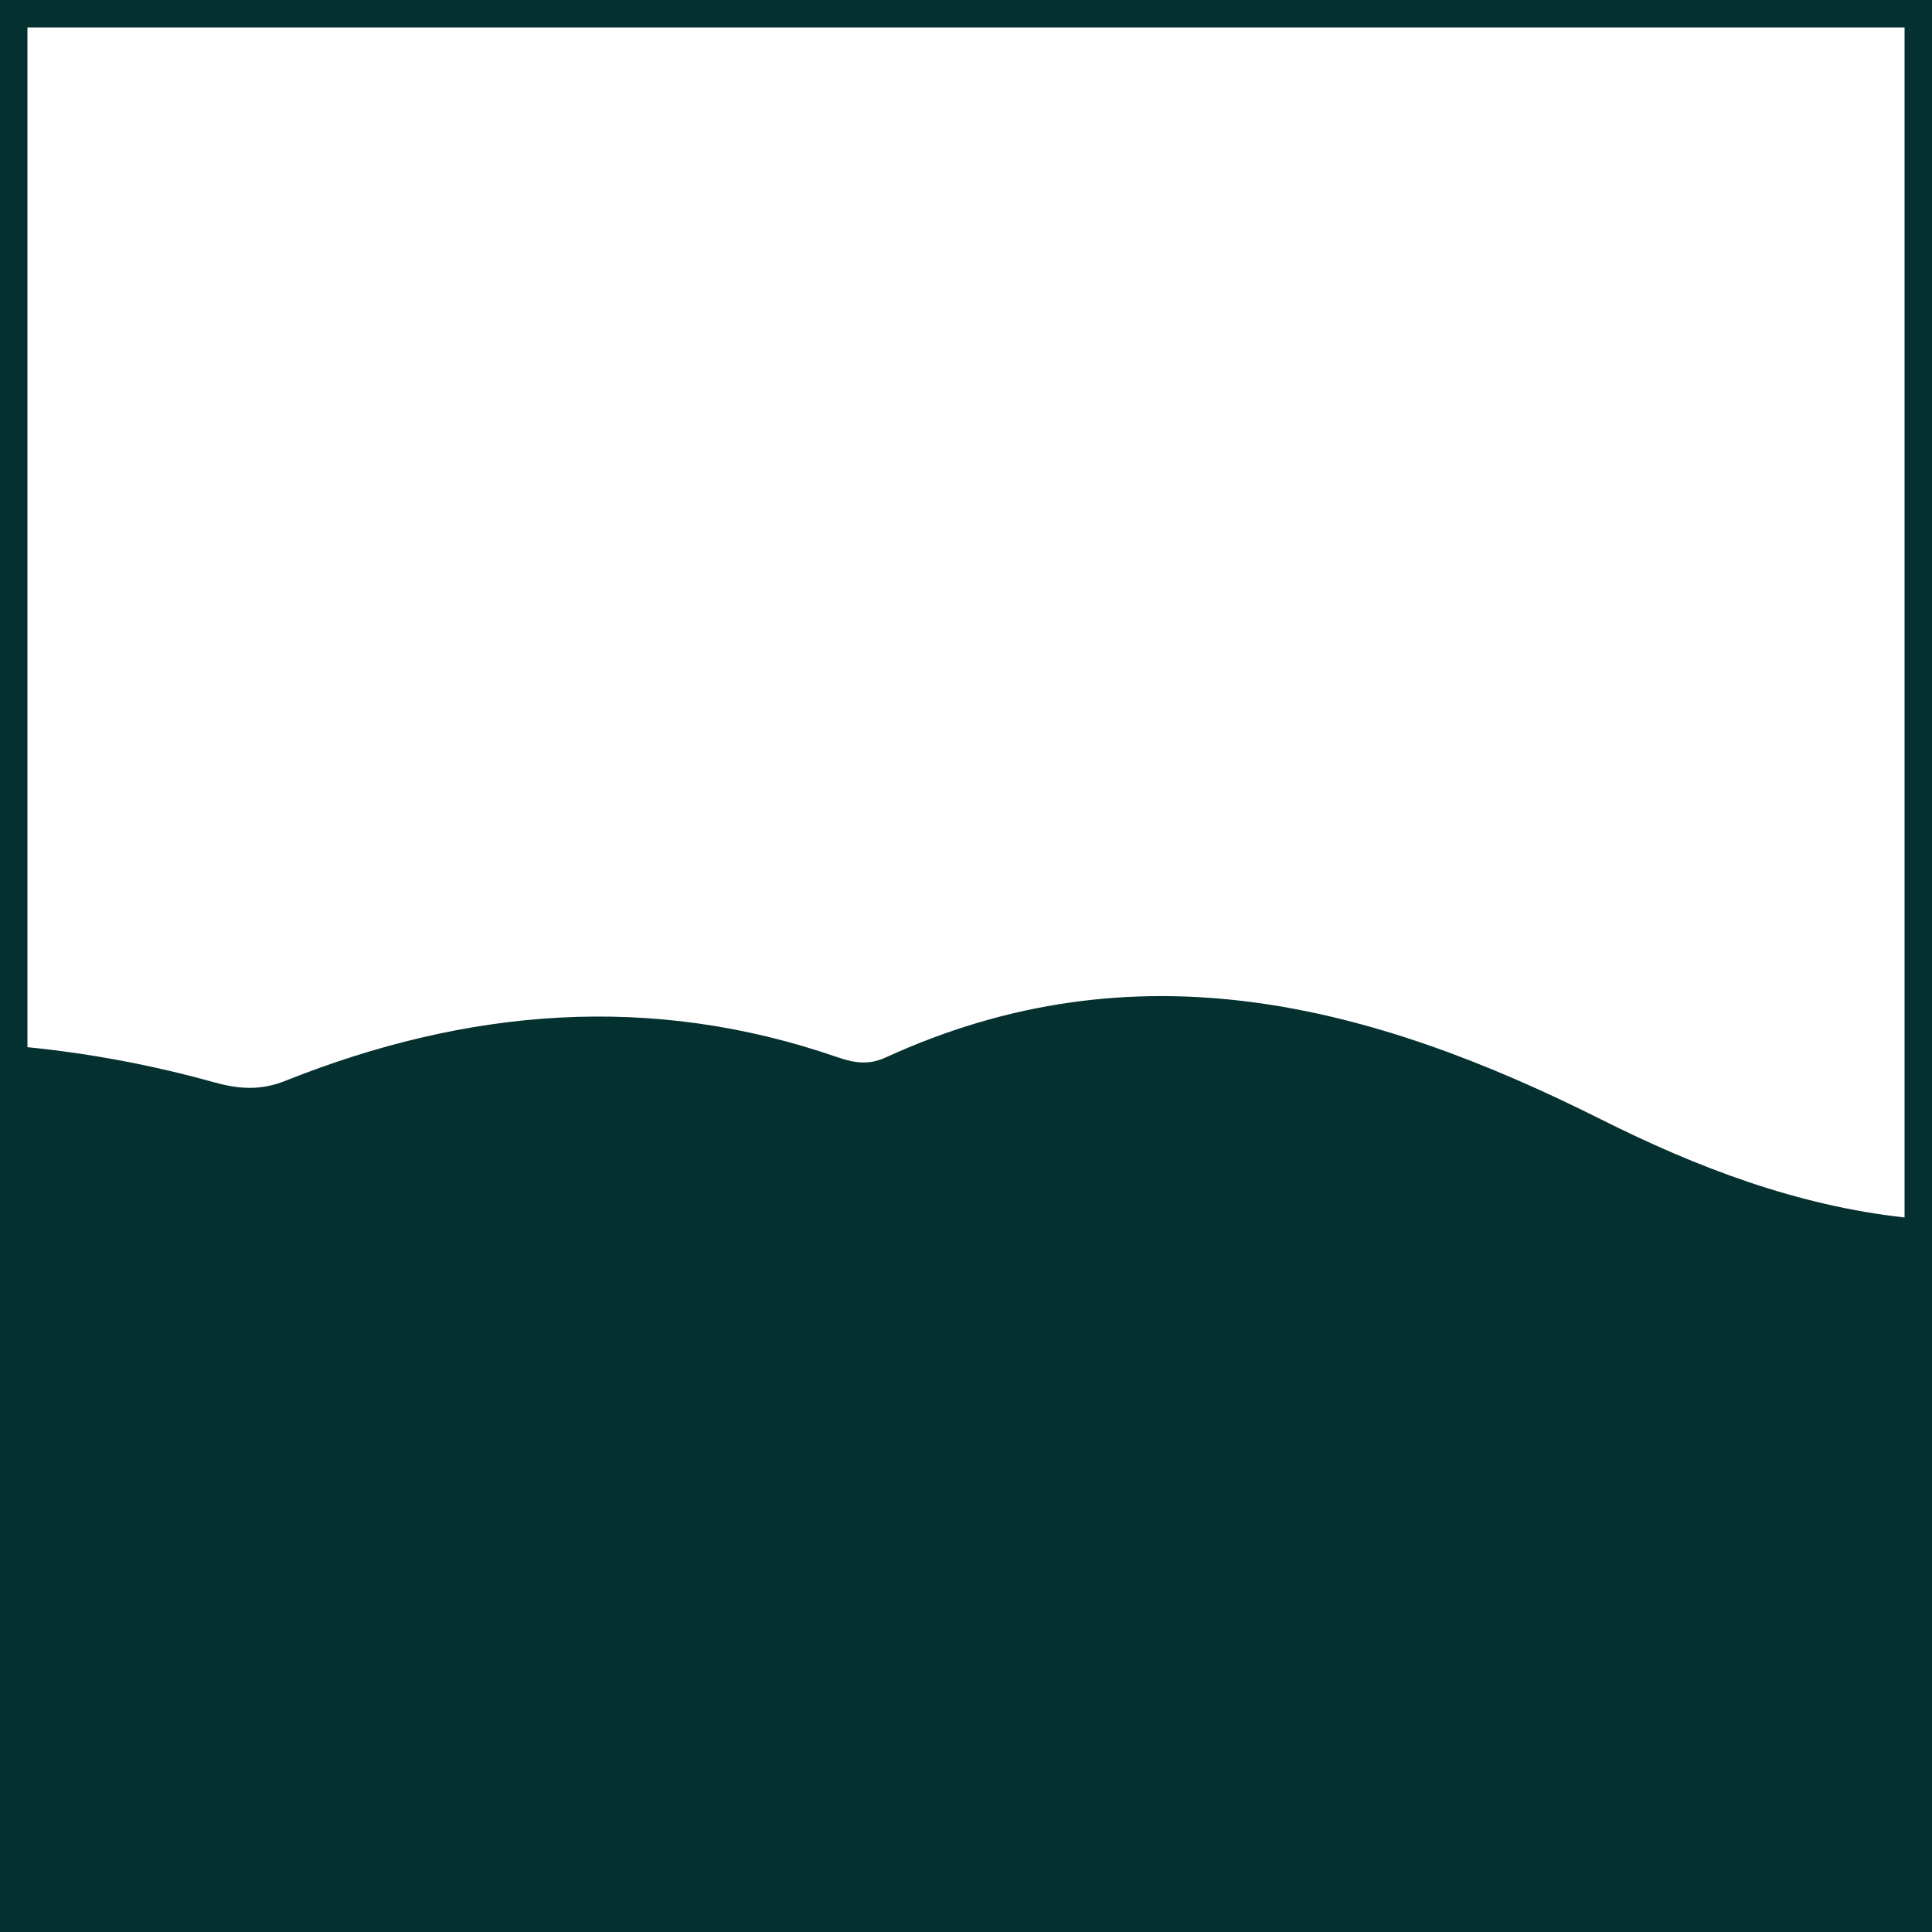 <svg width="1056" height="1056" viewBox="0 0 1056 1056" fill="none" xmlns="http://www.w3.org/2000/svg">
<path d="M0 0V1056H1056V0H0ZM1041 15V665.45C982.4 658.98 927.67 638.22 875.14 611.86C748.63 548.37 620.74 515.34 483.93 578.07C475.02 582.16 467.04 581.07 457.88 577.91C355.6 542.42 254.88 551.26 155.88 590.79C142.06 596.31 130.06 595.22 116.49 591.43C83.267 582.188 49.312 575.811 15 572.37V15H1041Z" fill="#053030"/>
</svg>
